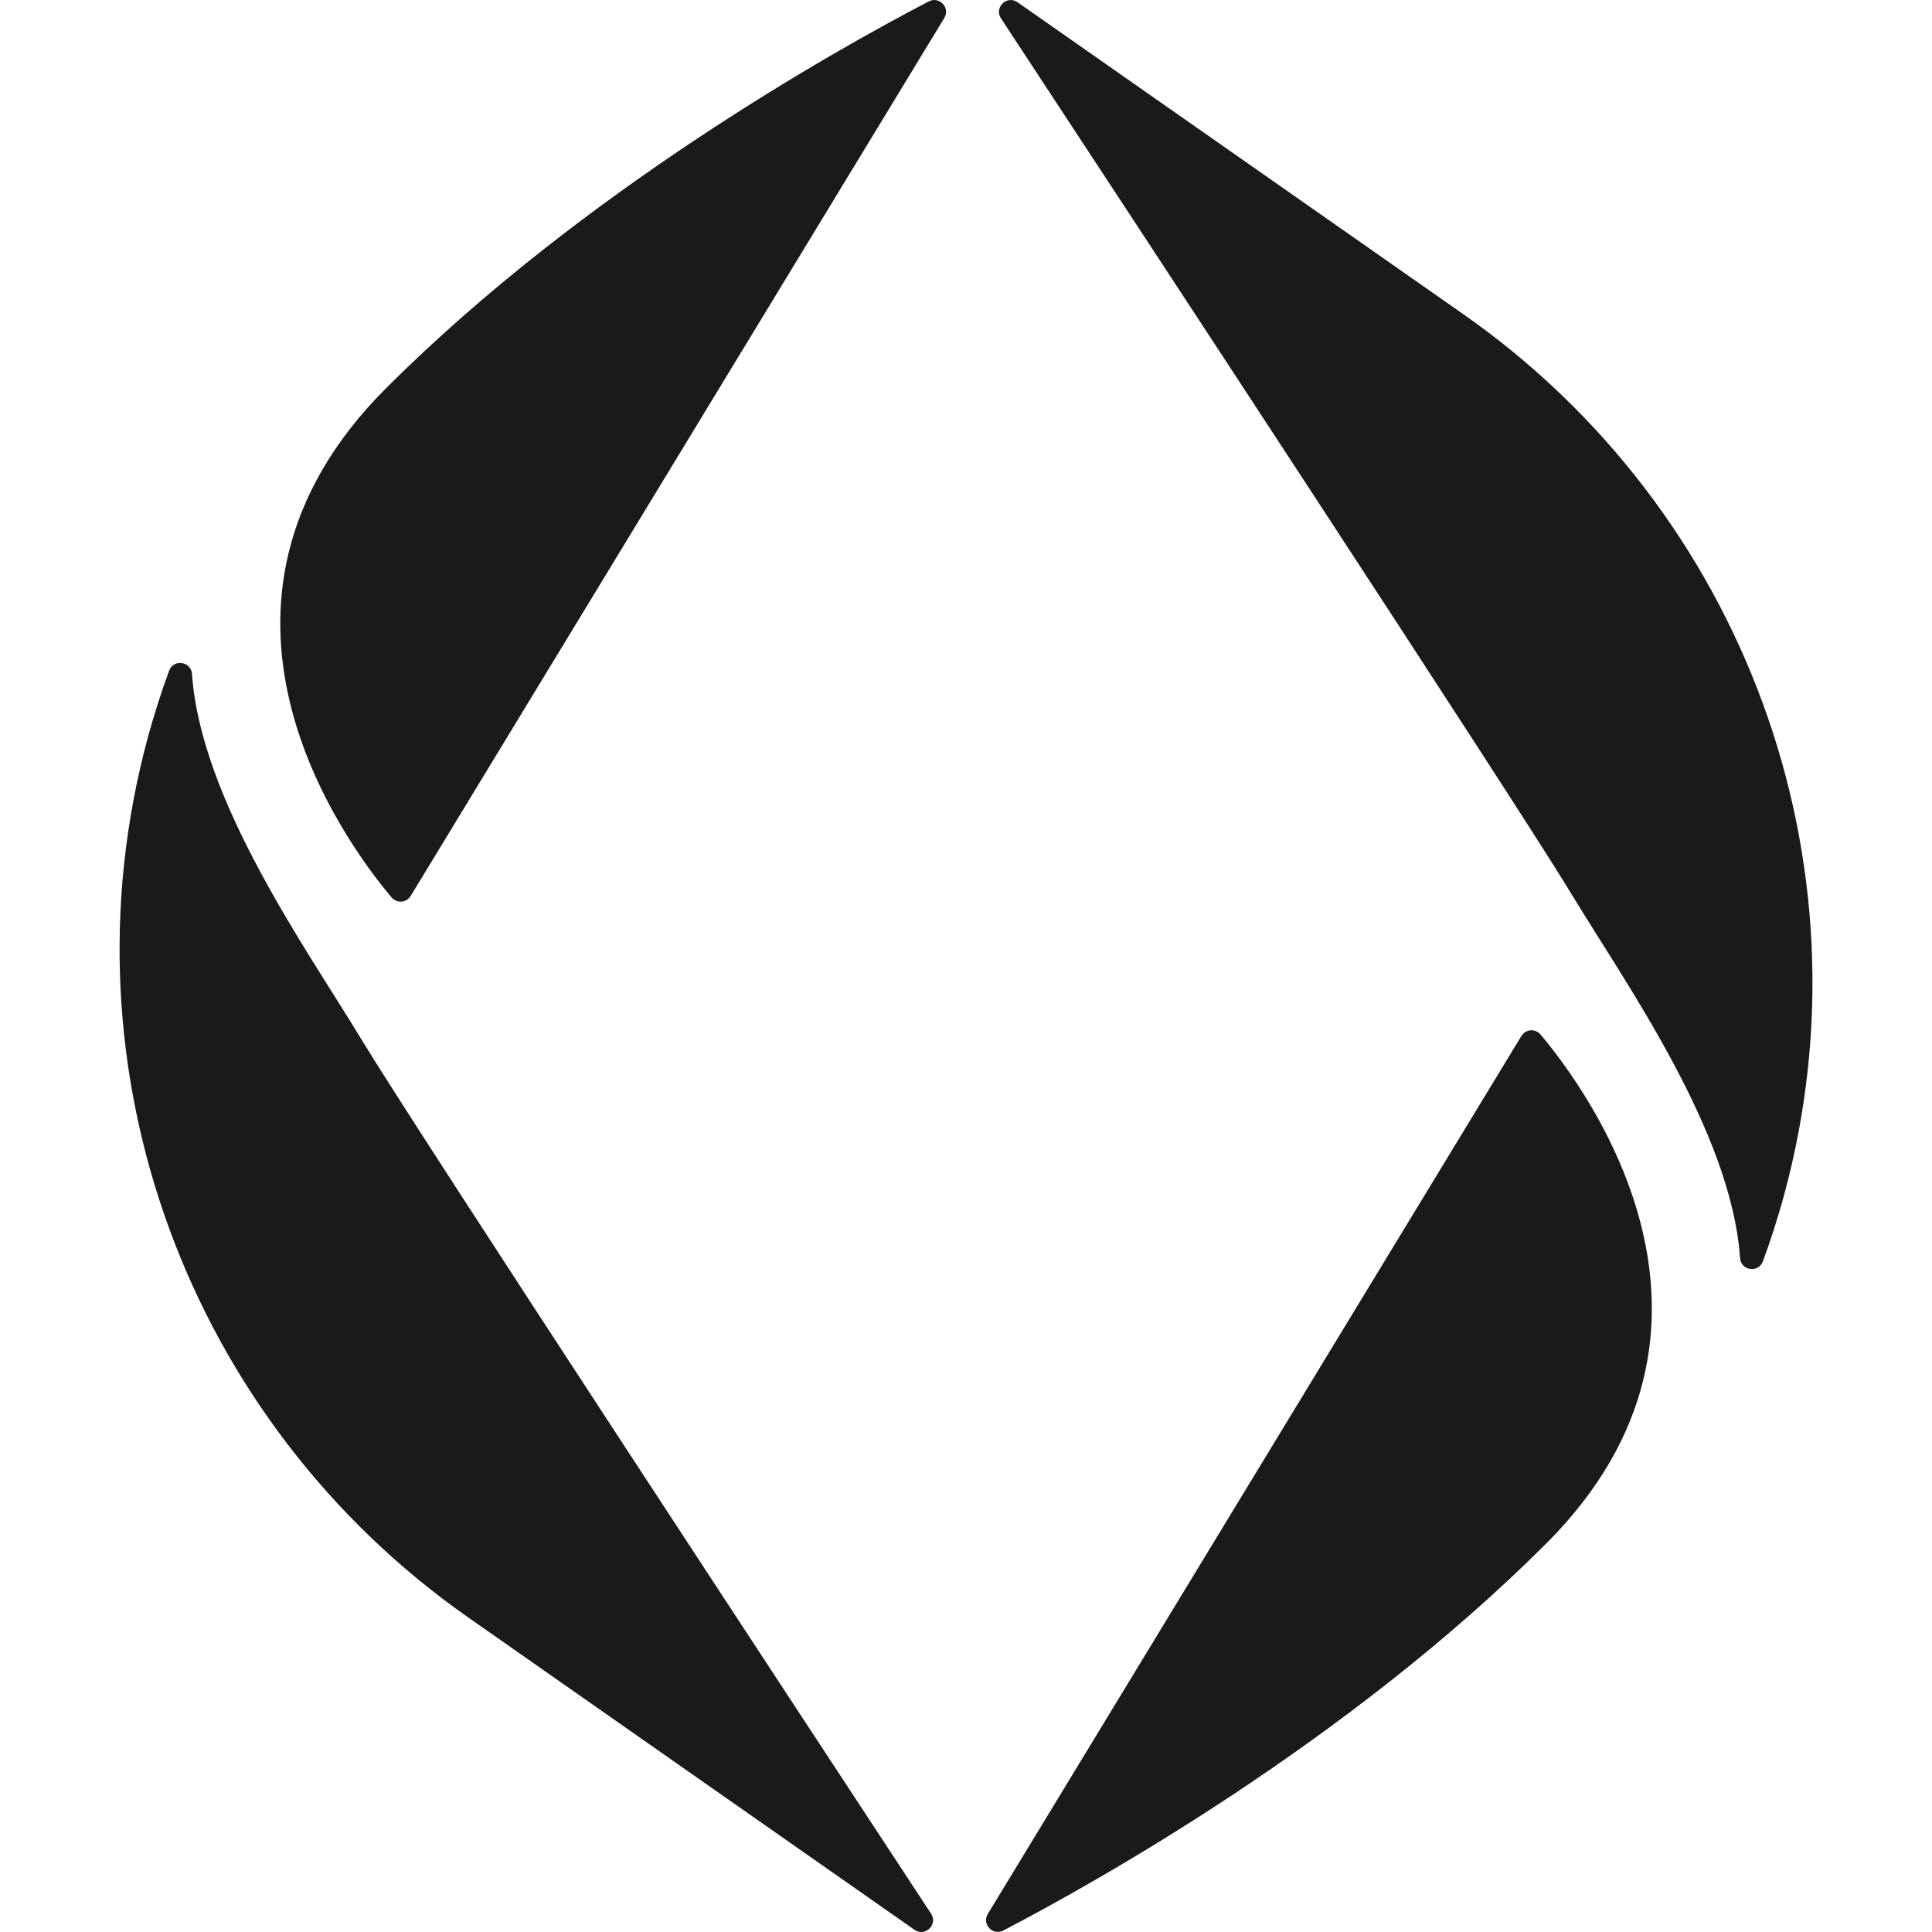 <svg width="40" height="40" viewBox="0 0 40 40" fill="none" xmlns="http://www.w3.org/2000/svg">
<path d="M3.502 13.885C3.593 13.639 3.956 13.691 3.975 13.954C4.158 16.583 6.356 19.656 7.474 21.505C8.607 23.379 16.81 35.867 19.277 39.621C19.425 39.845 19.153 40.108 18.933 39.954L9.703 33.494C3.886 29.422 1.208 22.152 3.052 15.301C3.198 14.759 3.355 14.283 3.502 13.885ZM31.499 21.449C31.586 21.306 31.787 21.29 31.895 21.418C32.867 22.573 36.49 27.486 32.007 31.963C27.916 36.049 22.705 38.962 20.773 39.969C20.555 40.084 20.323 39.837 20.451 39.627L31.499 21.449ZM20.724 0.38C20.576 0.155 20.848 -0.108 21.068 0.047L30.298 6.506C36.115 10.578 38.793 17.848 36.949 24.699C36.803 25.241 36.646 25.717 36.499 26.115C36.408 26.361 36.045 26.309 36.026 26.047C35.843 23.418 33.645 20.345 32.527 18.496C31.394 16.621 23.191 4.133 20.724 0.38ZM19.229 0.029C19.448 -0.085 19.679 0.161 19.551 0.372L8.503 18.549C8.416 18.692 8.215 18.708 8.107 18.581C7.135 17.426 3.512 12.513 7.995 8.035C12.086 3.949 17.297 1.036 19.229 0.029Z" fill="#1A1A1A"/>
</svg>
